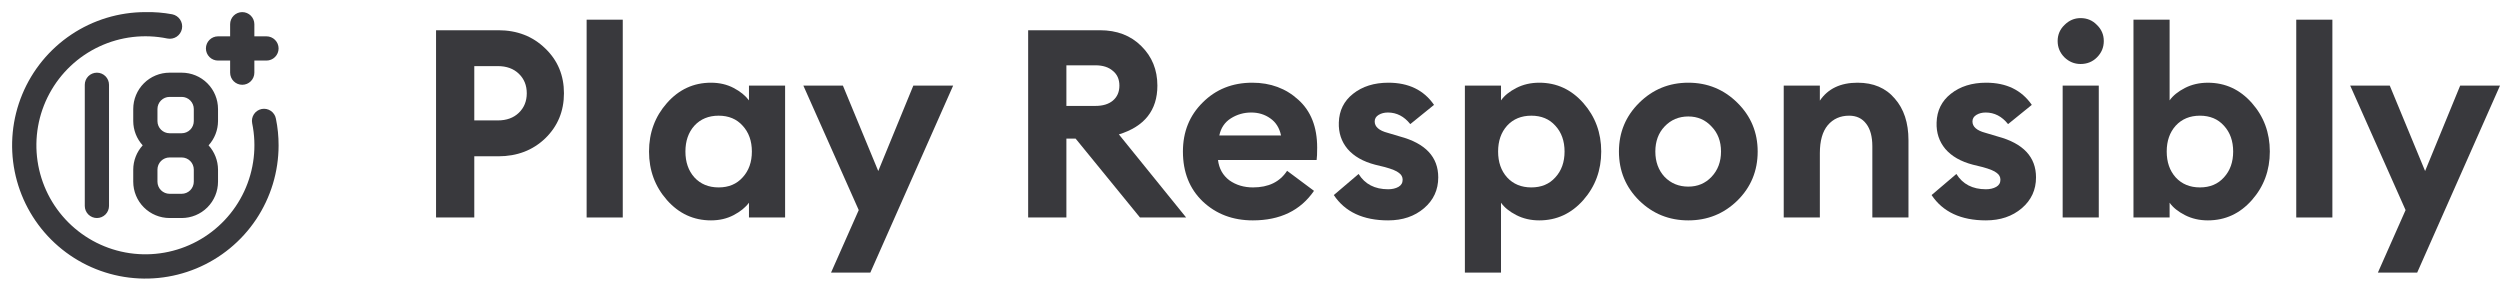 <svg width="172" height="20" viewBox="0 0 172 20" fill="none" xmlns="http://www.w3.org/2000/svg">
<g clip-path="url(#clip0_5294_578)">
<path d="M15 4.167H15.833V5C15.833 5.221 15.921 5.433 16.077 5.589C16.234 5.746 16.446 5.833 16.667 5.833C16.888 5.833 17.1 5.746 17.256 5.589C17.412 5.433 17.5 5.221 17.5 5V4.167H18.333C18.554 4.167 18.766 4.079 18.922 3.923C19.079 3.766 19.167 3.554 19.167 3.333C19.167 3.112 19.079 2.9 18.922 2.744C18.766 2.588 18.554 2.5 18.333 2.5H17.5V1.667C17.5 1.446 17.412 1.234 17.256 1.077C17.1 0.921 16.888 0.833 16.667 0.833C16.446 0.833 16.234 0.921 16.077 1.077C15.921 1.234 15.833 1.446 15.833 1.667V2.5H15C14.779 2.5 14.567 2.588 14.411 2.744C14.254 2.9 14.167 3.112 14.167 3.333C14.167 3.554 14.254 3.766 14.411 3.923C14.567 4.079 14.779 4.167 15 4.167ZM5.833 5.833V14.167C5.833 14.388 5.921 14.6 6.077 14.756C6.234 14.912 6.446 15 6.667 15C6.888 15 7.1 14.912 7.256 14.756C7.412 14.6 7.5 14.388 7.5 14.167V5.833C7.5 5.612 7.412 5.4 7.256 5.244C7.1 5.088 6.888 5 6.667 5C6.446 5 6.234 5.088 6.077 5.244C5.921 5.4 5.833 5.612 5.833 5.833ZM18 7.5C17.893 7.522 17.791 7.565 17.7 7.626C17.609 7.687 17.532 7.766 17.471 7.857C17.411 7.948 17.369 8.051 17.348 8.158C17.327 8.266 17.328 8.376 17.35 8.483C17.675 10.063 17.482 11.707 16.8 13.168C16.118 14.63 14.982 15.833 13.562 16.598C12.141 17.364 10.512 17.651 8.916 17.417C7.32 17.183 5.842 16.44 4.701 15.299C3.56 14.158 2.817 12.68 2.583 11.084C2.349 9.488 2.636 7.858 3.402 6.438C4.167 5.018 5.37 3.882 6.832 3.2C8.293 2.517 9.936 2.325 11.517 2.65C11.738 2.694 11.967 2.649 12.155 2.524C12.342 2.399 12.472 2.204 12.517 1.983C12.561 1.762 12.515 1.533 12.39 1.345C12.265 1.158 12.071 1.028 11.85 0.983C11.24 0.87 10.62 0.819 10 0.833C8.187 0.833 6.415 1.371 4.907 2.378C3.4 3.385 2.225 4.817 1.531 6.492C0.837 8.167 0.656 10.01 1.009 11.788C1.363 13.566 2.236 15.2 3.518 16.482C4.8 17.764 6.433 18.637 8.212 18.991C9.99 19.344 11.833 19.163 13.508 18.469C15.183 17.775 16.614 16.6 17.622 15.093C18.629 13.585 19.167 11.813 19.167 10C19.168 9.384 19.107 8.77 18.983 8.167C18.963 8.058 18.922 7.954 18.861 7.862C18.801 7.769 18.723 7.689 18.631 7.627C18.54 7.565 18.437 7.522 18.328 7.5C18.22 7.478 18.108 7.478 18 7.5ZM9.167 7.5V8.333C9.17 8.95 9.402 9.544 9.817 10C9.402 10.456 9.17 11.05 9.167 11.667V12.5C9.167 13.163 9.43 13.799 9.899 14.268C10.368 14.737 11.004 15 11.667 15H12.5C13.163 15 13.799 14.737 14.268 14.268C14.736 13.799 15 13.163 15 12.5V11.667C14.996 11.05 14.765 10.456 14.35 10C14.765 9.544 14.996 8.95 15 8.333V7.5C15 6.837 14.736 6.201 14.268 5.732C13.799 5.263 13.163 5 12.5 5H11.667C11.004 5 10.368 5.263 9.899 5.732C9.43 6.201 9.167 6.837 9.167 7.5ZM13.333 12.5C13.333 12.721 13.245 12.933 13.089 13.089C12.933 13.245 12.721 13.333 12.5 13.333H11.667C11.446 13.333 11.234 13.245 11.077 13.089C10.921 12.933 10.833 12.721 10.833 12.5V11.667C10.833 11.446 10.921 11.234 11.077 11.077C11.234 10.921 11.446 10.833 11.667 10.833H12.5C12.721 10.833 12.933 10.921 13.089 11.077C13.245 11.234 13.333 11.446 13.333 11.667V12.5ZM13.333 7.5V8.333C13.333 8.554 13.245 8.766 13.089 8.923C12.933 9.079 12.721 9.167 12.5 9.167H11.667C11.446 9.167 11.234 9.079 11.077 8.923C10.921 8.766 10.833 8.554 10.833 8.333V7.5C10.833 7.279 10.921 7.067 11.077 6.911C11.234 6.754 11.446 6.667 11.667 6.667H12.5C12.721 6.667 12.933 6.754 13.089 6.911C13.245 7.067 13.333 7.279 13.333 7.5Z" fill="#39393D"/>
</g>
<path d="M166.303 18.754H163.599L165.504 14.454L161.694 5.89H164.416L166.847 11.768L169.26 5.89H172L166.303 18.754Z" fill="#39393D"/>
<path d="M157.982 14.963V1.354H160.468V14.963H157.982Z" fill="#39393D"/>
<path d="M151.9 15.162C151.32 15.162 150.793 15.041 150.322 14.799C149.85 14.557 149.499 14.273 149.269 13.947V14.963H146.783V1.354H149.269V6.906C149.499 6.58 149.85 6.295 150.322 6.053C150.793 5.812 151.32 5.691 151.9 5.691C153.098 5.691 154.108 6.156 154.93 7.088C155.753 8.019 156.164 9.132 156.164 10.426C156.164 11.721 155.753 12.834 154.93 13.765C154.108 14.696 153.098 15.162 151.9 15.162ZM149.687 12.205C150.11 12.664 150.666 12.894 151.356 12.894C152.045 12.894 152.596 12.664 153.007 12.205C153.43 11.745 153.642 11.152 153.642 10.426C153.642 9.701 153.43 9.108 153.007 8.648C152.596 8.189 152.045 7.959 151.356 7.959C150.666 7.959 150.11 8.189 149.687 8.648C149.275 9.108 149.07 9.701 149.07 10.426C149.07 11.152 149.275 11.745 149.687 12.205Z" fill="#39393D"/>
<path d="M143.144 4.403C142.721 4.403 142.352 4.251 142.038 3.949C141.723 3.635 141.566 3.26 141.566 2.824C141.566 2.389 141.723 2.02 142.038 1.717C142.352 1.403 142.721 1.245 143.144 1.245C143.592 1.245 143.967 1.403 144.269 1.717C144.584 2.02 144.741 2.389 144.741 2.824C144.741 3.26 144.584 3.635 144.269 3.949C143.967 4.251 143.592 4.403 143.144 4.403ZM141.911 14.963V5.891H144.396V14.963H141.911Z" fill="#39393D"/>
<path d="M136.631 15.162C134.913 15.162 133.667 14.581 132.893 13.42L134.599 11.969C135.034 12.67 135.711 13.021 136.631 13.021C136.909 13.021 137.145 12.966 137.338 12.858C137.532 12.749 137.629 12.585 137.629 12.368C137.629 12.174 137.544 12.017 137.375 11.896C137.218 11.763 136.897 11.63 136.413 11.497L135.742 11.333C134.907 11.116 134.272 10.753 133.837 10.245C133.413 9.737 133.214 9.132 133.238 8.43C133.262 7.608 133.589 6.948 134.218 6.453C134.859 5.944 135.669 5.69 136.649 5.69C138.04 5.69 139.086 6.198 139.788 7.215L138.155 8.539C137.732 8.007 137.218 7.741 136.613 7.741C136.371 7.741 136.159 7.795 135.978 7.904C135.796 8.013 135.705 8.164 135.705 8.358C135.705 8.721 136.002 8.981 136.595 9.138L137.447 9.392C139.201 9.864 140.078 10.801 140.078 12.204C140.078 13.063 139.752 13.771 139.099 14.327C138.445 14.884 137.623 15.162 136.631 15.162Z" fill="#39393D"/>
<path d="M122.72 14.962V5.89H125.206V6.924C125.763 6.102 126.628 5.69 127.801 5.69C128.89 5.69 129.742 6.053 130.359 6.779C130.988 7.493 131.303 8.448 131.303 9.646V14.962H128.817V10.063C128.817 9.398 128.678 8.884 128.4 8.521C128.121 8.146 127.728 7.959 127.22 7.959C126.615 7.959 126.125 8.176 125.751 8.612C125.388 9.047 125.206 9.688 125.206 10.535V14.962H122.72Z" fill="#39393D"/>
<path d="M119.53 13.801C118.599 14.708 117.474 15.162 116.156 15.162C114.837 15.162 113.712 14.708 112.781 13.801C111.849 12.882 111.383 11.757 111.383 10.426C111.383 9.108 111.849 7.989 112.781 7.069C113.712 6.15 114.837 5.69 116.156 5.69C117.474 5.69 118.599 6.15 119.53 7.069C120.462 7.989 120.928 9.108 120.928 10.426C120.928 11.757 120.462 12.882 119.53 13.801ZM116.156 12.839C116.797 12.839 117.329 12.616 117.752 12.168C118.188 11.708 118.406 11.128 118.406 10.426C118.406 9.725 118.188 9.15 117.752 8.702C117.329 8.243 116.797 8.013 116.156 8.013C115.502 8.013 114.958 8.243 114.523 8.702C114.099 9.15 113.887 9.725 113.887 10.426C113.887 11.128 114.099 11.708 114.523 12.168C114.958 12.616 115.502 12.839 116.156 12.839Z" fill="#39393D"/>
<path d="M103.269 18.755H100.784V5.89H103.269V6.906C103.499 6.58 103.85 6.295 104.322 6.053C104.794 5.811 105.32 5.69 105.9 5.69C107.098 5.69 108.108 6.156 108.931 7.088C109.753 8.019 110.164 9.132 110.164 10.426C110.164 11.72 109.753 12.833 108.931 13.765C108.108 14.696 107.098 15.162 105.9 15.162C105.32 15.162 104.794 15.041 104.322 14.799C103.85 14.557 103.499 14.273 103.269 13.946V18.755ZM103.687 12.204C104.11 12.664 104.667 12.894 105.356 12.894C106.046 12.894 106.596 12.664 107.007 12.204C107.431 11.745 107.642 11.152 107.642 10.426C107.642 9.7 107.431 9.108 107.007 8.648C106.596 8.188 106.046 7.959 105.356 7.959C104.667 7.959 104.11 8.188 103.687 8.648C103.275 9.108 103.07 9.7 103.07 10.426C103.07 11.152 103.275 11.745 103.687 12.204Z" fill="#39393D"/>
<path d="M95.504 15.162C93.786 15.162 92.54 14.581 91.766 13.42L93.472 11.969C93.907 12.67 94.585 13.021 95.504 13.021C95.782 13.021 96.018 12.966 96.212 12.858C96.405 12.749 96.502 12.585 96.502 12.368C96.502 12.174 96.417 12.017 96.248 11.896C96.091 11.763 95.77 11.63 95.286 11.497L94.615 11.333C93.78 11.116 93.145 10.753 92.71 10.245C92.286 9.737 92.087 9.132 92.111 8.43C92.135 7.608 92.462 6.948 93.091 6.453C93.732 5.944 94.542 5.69 95.522 5.69C96.913 5.69 97.96 6.198 98.661 7.215L97.028 8.539C96.605 8.007 96.091 7.741 95.486 7.741C95.244 7.741 95.032 7.795 94.851 7.904C94.669 8.013 94.579 8.164 94.579 8.358C94.579 8.721 94.875 8.981 95.468 9.138L96.32 9.392C98.075 9.864 98.951 10.801 98.951 12.204C98.951 13.063 98.625 13.771 97.972 14.327C97.319 14.884 96.496 15.162 95.504 15.162Z" fill="#39393D"/>
<path d="M86.193 15.162C84.814 15.162 83.665 14.726 82.746 13.856C81.838 12.985 81.385 11.841 81.385 10.426C81.385 9.071 81.838 7.946 82.746 7.051C83.653 6.144 84.79 5.69 86.157 5.69C87.415 5.69 88.474 6.084 89.332 6.87C90.191 7.644 90.621 8.739 90.621 10.154C90.621 10.553 90.609 10.838 90.584 11.007H83.798C83.871 11.6 84.131 12.065 84.578 12.404C85.038 12.731 85.582 12.894 86.211 12.894C87.276 12.894 88.056 12.513 88.552 11.751L90.403 13.13C89.471 14.485 88.068 15.162 86.193 15.162ZM83.889 9.319H88.135C88.026 8.799 87.778 8.406 87.391 8.14C87.016 7.874 86.58 7.741 86.084 7.741C85.576 7.741 85.111 7.874 84.687 8.14C84.264 8.406 83.998 8.799 83.889 9.319Z" fill="#39393D"/>
<path d="M70.737 14.963V2.08H75.672C76.846 2.08 77.795 2.443 78.521 3.169C79.259 3.894 79.628 4.802 79.628 5.89C79.628 7.584 78.745 8.703 76.979 9.247L81.606 14.963H78.43L74.003 9.537H73.368V14.963H70.737ZM73.368 7.287H75.364C75.872 7.287 76.271 7.167 76.562 6.925C76.864 6.671 77.015 6.326 77.015 5.89C77.015 5.455 76.864 5.116 76.562 4.874C76.271 4.62 75.872 4.493 75.364 4.493H73.368V7.287Z" fill="#39393D"/>
<path d="M59.879 18.754H57.176L59.081 14.454L55.271 5.89H57.992L60.424 11.768L62.837 5.89H65.577L59.879 18.754Z" fill="#39393D"/>
<path d="M48.917 15.162C47.719 15.162 46.709 14.696 45.886 13.765C45.064 12.833 44.653 11.72 44.653 10.426C44.653 9.132 45.064 8.019 45.886 7.088C46.709 6.156 47.719 5.69 48.917 5.69C49.497 5.69 50.017 5.811 50.477 6.053C50.937 6.295 51.288 6.58 51.529 6.906V5.89H54.015V14.962H51.529V13.946C51.288 14.273 50.937 14.557 50.477 14.799C50.017 15.041 49.497 15.162 48.917 15.162ZM47.773 12.204C48.197 12.664 48.753 12.894 49.443 12.894C50.132 12.894 50.683 12.664 51.094 12.204C51.517 11.745 51.729 11.152 51.729 10.426C51.729 9.7 51.517 9.108 51.094 8.648C50.683 8.188 50.132 7.959 49.443 7.959C48.753 7.959 48.197 8.188 47.773 8.648C47.362 9.108 47.157 9.7 47.157 10.426C47.157 11.152 47.362 11.745 47.773 12.204Z" fill="#39393D"/>
<path d="M40.36 14.963V1.354H42.846V14.963H40.36Z" fill="#39393D"/>
<path d="M37.512 3.332C38.371 4.155 38.8 5.183 38.8 6.417C38.8 7.65 38.371 8.685 37.512 9.519C36.653 10.342 35.576 10.753 34.282 10.753H32.631V14.963H30V2.08H34.282C35.576 2.08 36.653 2.497 37.512 3.332ZM35.697 7.759C36.06 7.408 36.242 6.961 36.242 6.417C36.242 5.872 36.06 5.425 35.697 5.074C35.334 4.723 34.851 4.548 34.246 4.548H32.631V8.285H34.246C34.851 8.285 35.334 8.11 35.697 7.759Z" fill="#39393D"/>
<defs>
<clipPath id="clip0_5294_578">
<rect width="20" height="20" fill="white"/>
</clipPath>
</defs>
</svg>
